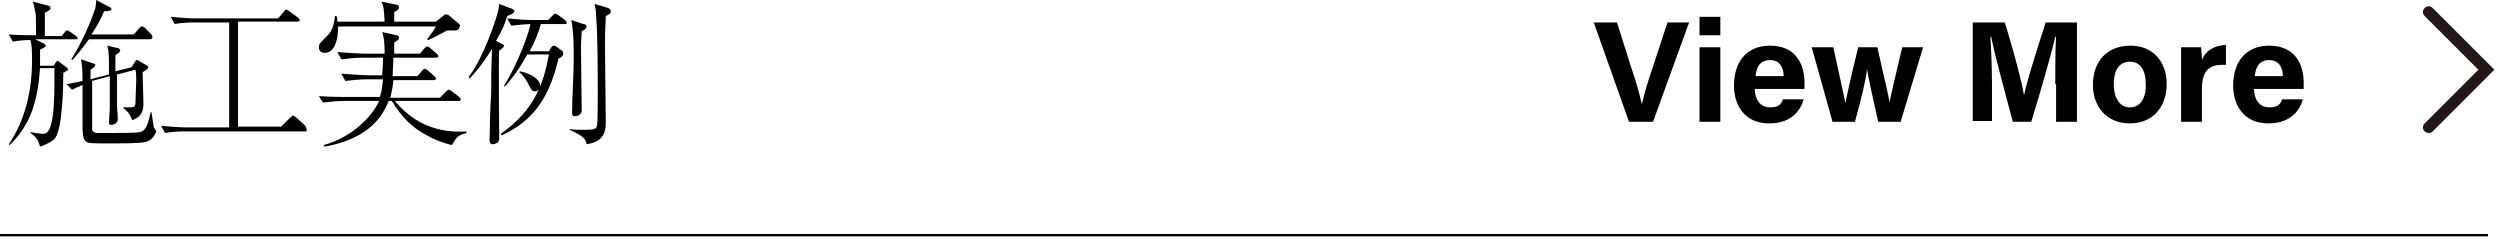 <?xml version="1.0" encoding="utf-8"?>
<!-- Generator: Adobe Illustrator 27.0.0, SVG Export Plug-In . SVG Version: 6.00 Build 0)  -->
<svg version="1.1" id="レイヤー_1" xmlns="http://www.w3.org/2000/svg" xmlns:xlink="http://www.w3.org/1999/xlink" x="0px"
	 y="0px" viewBox="0 0 312 30" style="enable-background:new 0 0 312 30;" xml:space="preserve">
<style type="text/css">
	.st0{fill:#231815;}
</style>
<g>
	<g>
		<path d="M9.4,4.9h-5l1,0.5c0.1,0.1,0.3,0.1,0.3,0.3c0,0.2-0.3,0.3-0.7,0.5c0,0.5,0,0.9,0,2h1.7l0.2-0.3c0-0.1,0.2-0.3,0.3-0.3
			s0.1,0,0.3,0.2l0.8,0.6c0.1,0.1,0.2,0.2,0.2,0.3S8.4,8.8,8.4,8.8c-0.1,0-0.4,0.3-0.5,0.3c0,1.8-0.1,6.8-1,8.1
			c-0.3,0.4-1,0.8-1.9,1.1c-0.2-0.6-0.3-1.1-1.2-1.7l0-0.1c0.7,0.1,1.3,0.2,1.6,0.2c0.3,0,0.6-0.1,0.9-0.9c0.4-1.4,0.5-2.8,0.5-7
			c0-0.1,0-0.2,0-0.3H5c-0.3,4.2-1.2,7.1-3.8,9.6l-0.1-0.1C3.2,14.9,4,11.2,4,7.5c0-0.8,0-1.8-0.2-2.5c-0.2,0-1.3,0-2.2,0.2L1.1,4.3
			c1.4,0.1,2.8,0.1,3.4,0.1c0-2.1,0-2.5-0.1-2.9c0,0-0.2-1.1-0.3-1.3L6,0.7c0.1,0,0.3,0.1,0.3,0.3S6.2,1.3,5.6,1.6
			c0,1.1,0,2.6,0,2.9h2.1l0.4-0.5c0.1-0.2,0.2-0.2,0.3-0.2c0.1,0,0.1,0,0.4,0.2l0.7,0.5c0.1,0.1,0.2,0.2,0.2,0.3
			C9.7,4.9,9.6,4.9,9.4,4.9z M18.5,17.6c-0.5,0.2-1,0.3-4.6,0.3c-2.2,0-2.8,0-3.1-0.2c-0.5-0.3-0.5-1-0.5-2.5c0-0.7,0-3.9,0-4.6
			c-0.7,0.3-0.9,0.4-1.3,0.6l-0.7-0.7c1-0.2,1.2-0.2,2-0.4c0-1.8-0.1-2.2-0.2-2.7l1.5,0.5c0.2,0.1,0.3,0.1,0.3,0.2
			c0,0.2-0.4,0.5-0.6,0.6v1.2c0.2,0,0.2-0.1,0.3-0.1l2-0.5c0-2.4,0-2.7-0.2-3.6L14.7,6C15,6.1,15,6.2,15,6.3c0,0.2-0.2,0.3-0.6,0.6
			V8v0.9l2-0.5l0.4-0.6c0.1-0.2,0.2-0.3,0.3-0.3c0.1,0,0.3,0.1,0.4,0.2l0.7,0.4c0.2,0.1,0.3,0.2,0.3,0.3c0,0.2-0.5,0.5-0.7,0.6
			c0,0.5,0.1,3.6,0.1,3.8c0,0.7,0,1.7-1.4,2.2c-0.4-1.1-0.9-1.3-1.1-1.5v-0.1c1.4,0,1.4,0,1.5-0.4c0-0.3,0.1-2.8,0.1-2.9
			c0-0.8,0-1-0.1-1.4l-2.3,0.6c0,1.8,0,2.5,0,3.7c0,0.5,0.1,1.4,0.1,1.9c0,0.5-0.6,0.7-0.8,0.7s-0.3-0.1-0.3-0.4
			c0-0.3,0.1-1.4,0.1-1.6c0-1.4,0-2.2,0-4.1l-2.2,0.6c0,4.3,0,5.8,0,6c0,0.3,0.2,0.4,0.5,0.5c0.3,0,1.4,0,1.8,0c0.8,0,3,0,3.6-0.1
			c0.6-0.1,1-0.5,1.4-2.5h0.1c0,0.1,0.3,1.9,0.3,1.9c0,0.1,0.2,0.2,0.2,0.3c0,0,0.1,0.1,0.1,0.2C19.3,17,18.8,17.5,18.5,17.6z
			 M18.7,4.9h-7.6c-1,1.4-1.7,2.2-2.1,2.6L8.9,7.4c1.2-1.9,2.4-4.5,3-6.4c0.1-0.5,0.1-0.7,0.1-1l1.7,0.9c0.1,0,0.2,0.1,0.2,0.2
			c0,0.2-0.1,0.3-0.9,0.3c-0.7,1.6-1.2,2.3-1.6,2.9h5.3l0.7-0.8c0.2-0.2,0.2-0.2,0.3-0.2c0.1,0,0.2,0,0.4,0.2l0.7,0.7
			c0.1,0.1,0.2,0.2,0.2,0.3C19.1,4.8,18.9,4.9,18.7,4.9z"/>
		<path d="M38.1,16.4H23.2c-0.4,0-1.6,0-2.6,0.2l-0.5-0.9c1,0.1,2.3,0.2,3.3,0.2h5.2V2.8h-4.2c-0.4,0-1.6,0-2.6,0.2l-0.5-0.9
			c1,0.1,2.3,0.2,3.3,0.2h10.1l0.7-0.8c0.1-0.1,0.2-0.3,0.3-0.3c0.1,0,0.2,0.1,0.4,0.2l1.1,0.8c0.1,0.1,0.2,0.2,0.2,0.3
			c0,0.2-0.2,0.2-0.3,0.2h-7.4v13.1h5.4l1.1-1.1c0.3-0.2,0.3-0.3,0.3-0.3c0.1,0,0.3,0.2,0.4,0.2l1.1,1c0,0,0.2,0.2,0.2,0.3
			C38.4,16.4,38.2,16.4,38.1,16.4z"/>
		<path d="M56.4,18.1c-1.4-0.3-2.8-1-3.1-1.2c-1.8-0.9-3.2-2.3-4.4-4.3h-0.4c-1,2.7-3.4,4.9-8,5.7l-0.1-0.2c3.7-1,6.2-3.8,6.9-5.5
			h-4.4c-0.7,0-1.8,0.1-2.6,0.2L39.8,12c1.5,0.1,2.9,0.1,3.3,0.1h4.3c0.2-0.5,0.3-1.2,0.4-2.2h-2.1c-0.7,0-1.8,0.1-2.6,0.2l-0.5-0.9
			c1.5,0.1,2.9,0.2,3.3,0.2h1.8c0-0.4,0.1-1,0.1-2.2h-2.6c-0.7,0-1.8,0.1-2.6,0.2l-0.5-0.9c1.5,0.1,2.9,0.2,3.3,0.2H48
			c0-1.5-0.1-2.1-0.3-2.7l1.8,0.4c0.1,0,0.3,0.1,0.3,0.3c0,0.2-0.1,0.3-0.6,0.6c0,0.3,0,0.4,0,1.4h3.2L53,6c0.2-0.2,0.2-0.2,0.3-0.2
			c0.1,0,0.3,0.1,0.4,0.2l0.8,0.7c0.1,0.1,0.2,0.2,0.2,0.3c0,0.2-0.2,0.2-0.3,0.2h-5.3L49,9.5h3.1l0.6-0.7c0.2-0.2,0.2-0.2,0.3-0.2
			c0.1,0,0.3,0.1,0.4,0.2l0.8,0.7c0.1,0.1,0.2,0.2,0.2,0.3c0,0.2-0.2,0.2-0.3,0.2h-5c-0.1,1.1-0.3,1.8-0.4,2.2h6.2l0.8-0.8
			c0.2-0.2,0.2-0.2,0.3-0.2c0.1,0,0.2,0.1,0.4,0.2l0.9,0.7c0.1,0.1,0.2,0.2,0.2,0.3c0,0.2-0.2,0.2-0.3,0.2h-7.9
			c3.2,4,7.4,3.9,8.9,3.8l0,0.2C57.1,16.9,57,17.1,56.4,18.1z M56.7,3.8c-0.2,0-0.3,0-0.9,0c-0.4,0.2-2,1.1-2.4,1.2l-0.1-0.1
			c0.4-0.5,0.9-1.2,1.1-1.6H42.2c0,1.6-0.4,3.3-1.7,3.3c-0.2,0-0.7-0.1-0.7-0.7c0-0.4,0.1-0.5,1-1.4c0.6-0.5,0.9-1.4,1-2.5H42
			c0.1,0.3,0.1,0.4,0.1,0.7H48c-0.1-1.7-0.1-1.8-0.4-2.5l1.9,0.4c0.1,0,0.3,0.1,0.3,0.3c0,0.3-0.1,0.3-0.6,0.6v1.2h5.2l0.9-0.7
			c0.2-0.2,0.2-0.2,0.3-0.2c0.1,0,0.3,0,0.4,0.1l1.2,1c0.1,0.1,0.2,0.2,0.2,0.3C57.3,3.8,57,3.8,56.7,3.8z"/>
		<path d="M63.3,2c-0.2,0.6-0.4,1.4-1.4,3.1l0.6,0.3c0.2,0.1,0.4,0.2,0.4,0.3c0,0.2-0.4,0.5-0.6,0.6c-0.1,1,0,9.4,0,11
			c0,0.2-0.1,0.4-0.2,0.5c-0.2,0.1-0.4,0.2-0.6,0.2c-0.3,0-0.4-0.2-0.4-0.5c0-0.9,0.1-5,0.2-5.8c0-2.5,0-2.8,0.1-5.6
			c-0.6,1-1.7,2.6-2.8,3.7l-0.1-0.2c1.8-2.4,3.3-6.8,3.6-8c0.1-0.3,0.2-0.9,0.2-1.1l1.6,0.6c0.1,0.1,0.3,0.1,0.3,0.3
			C64.1,1.7,63.8,1.8,63.3,2z M70.5,3h-3c-0.3,1.1-0.8,2.3-1.4,3.4h2.4l0.3-0.5c0.1-0.1,0.2-0.2,0.3-0.2s0.2,0.1,0.3,0.1l0.7,0.5
			c0.1,0.1,0.2,0.2,0.2,0.4c0,0.2-0.2,0.5-0.6,0.6c-1.2,5.2-3.4,7.9-7.1,9.6l-0.1-0.2c4.3-3,5.4-6.5,6-9.9h-2.7
			c-1.3,2.4-2.3,3.4-2.8,4l-0.1-0.1C64.6,8,66,4.2,66.2,3c-0.4,0-1.5,0.1-2.4,0.2l-0.5-0.9c1,0.1,2.3,0.2,3.3,0.2h1.8l0.6-0.6
			c0.1-0.1,0.2-0.2,0.3-0.2s0.2,0.1,0.4,0.2l0.8,0.6c0.1,0.1,0.2,0.2,0.2,0.3C70.8,3,70.6,3,70.5,3z M66.8,11.4
			c-0.4,0-0.5-0.2-0.8-0.8C65.7,10,65.3,9.4,64.8,9l0.1-0.1c1.1,0.2,2.5,0.9,2.5,1.8C67.4,11.1,67.1,11.4,66.8,11.4z M75.6,2
			c0,0.7-0.1,1.4-0.1,3.7c0,1.5,0.1,8.3,0.1,9.6c0,1.2-0.3,2.4-2.4,2.7c-0.1-0.5-0.1-0.9-2.1-1.8l0-0.1c0.4,0.1,1.1,0.1,1.9,0.1
			c1.1,0,1.4-0.1,1.5-0.5c0.1-0.3,0.1-3,0.1-3.6c0-2.5,0-7.7-0.2-10c0-0.7-0.1-1.2-0.2-1.6l1.7,0.5c0.2,0.1,0.3,0.2,0.3,0.3
			C76.3,1.7,76,1.8,75.6,2z M72.6,3.9c0,0.4-0.1,1.4-0.1,1.8c0,1.3,0.1,6.9,0.1,8.1c0,0.4-0.4,0.7-0.8,0.7c-0.4,0-0.4-0.2-0.4-0.5
			c0-1.8,0.2-4.8,0.2-6.6c0-1.6,0-3.3-0.3-4.9L72.8,3C73,3,73.2,3.1,73.2,3.3C73.2,3.5,73,3.7,72.6,3.9z"/>
	</g>
</g>
<path class="st0" d="M303.1,16.6c-0.2,0-0.4-0.1-0.5-0.2c-0.3-0.3-0.3-0.7,0-1l6.7-6.7L302.6,2c-0.3-0.3-0.3-0.7,0-1
	c0.3-0.3,0.7-0.3,1,0l7.7,7.7l-7.7,7.7C303.4,16.6,303.2,16.6,303.1,16.6z"/>
<g>
	<path d="M203.3,15.2l-4.4-12.4h2.9l1.8,5.7c0.6,1.7,1,3.2,1.3,4.5h0c0.3-1.2,0.7-2.7,1.3-4.4l1.9-5.8h2.7l-4.5,12.4H203.3z"/>
	<path d="M212.1,4.4V2.1h2.6v2.3H212.1z M212.1,5.9h2.6v9.3h-2.6V5.9z"/>
	<path d="M219,11.1c0,1.2,0.6,2.3,1.9,2.3c1.1,0,1.4-0.4,1.6-1h2.6c-0.3,1.1-1.3,3-4.3,3c-3.1,0-4.4-2.3-4.4-4.7c0-2.9,1.5-5,4.5-5
		c3.2,0,4.3,2.3,4.3,4.6c0,0.3,0,0.5,0,0.8H219z M222.6,9.5c0-1.1-0.5-2-1.7-2c-1.2,0-1.7,0.8-1.8,2H222.6z"/>
	<path d="M228.8,5.9c0.8,3.7,1.3,5.9,1.5,7h0c0.2-1,0.5-2.5,1.6-7h2.4c1,4.6,1.4,5.9,1.5,6.9h0c0.2-1,0.5-2.3,1.6-6.9h2.6l-2.8,9.3
		h-2.8c-0.8-3.5-1.2-5.4-1.4-6.6h0c-0.1,1.2-0.6,3.3-1.5,6.6h-2.8l-2.6-9.3H228.8z"/>
	<path d="M256.5,10.5c0-2.1,0-4.5,0.1-5.9h-0.1c-0.6,2.5-1.8,6.7-3,10.6h-2.3c-0.9-3.4-2.2-8.1-2.7-10.6h-0.1c0.1,1.5,0.2,4,0.2,6.1
		v4.4h-2.4V2.8h4c1,3.2,2.1,7.3,2.4,9.1h0c0.3-1.6,1.7-6,2.7-9.1h3.9v12.4h-2.6V10.5z"/>
	<path d="M270.4,10.5c0,2.8-1.7,4.9-4.6,4.9c-2.9,0-4.6-2.1-4.6-4.8c0-2.9,1.7-4.9,4.7-4.9C268.6,5.7,270.4,7.6,270.4,10.5z
		 M263.8,10.5c0,1.8,0.8,2.9,2,2.9c1.3,0,2-1.1,2-2.8c0-1.9-0.7-2.9-2-2.9C264.6,7.7,263.8,8.6,263.8,10.5z"/>
	<path d="M272.2,8.4c0-0.9,0-1.7,0-2.5h2.5c0,0.2,0.1,1.1,0.1,1.6c0.4-1.1,1.4-1.8,3-1.9v2.5c-1.9-0.1-3,0.5-3,3v4.1h-2.6V8.4z"/>
	<path d="M281.3,11.1c0,1.2,0.6,2.3,1.9,2.3c1.1,0,1.4-0.4,1.6-1h2.6c-0.3,1.1-1.3,3-4.3,3c-3.1,0-4.4-2.3-4.4-4.7
		c0-2.9,1.5-5,4.5-5c3.2,0,4.3,2.3,4.3,4.6c0,0.3,0,0.5,0,0.8H281.3z M284.9,9.5c0-1.1-0.5-2-1.7-2c-1.2,0-1.7,0.8-1.8,2H284.9z"/>
</g>
<rect y="29.2" width="310.5" height="0.3"/>
</svg>
